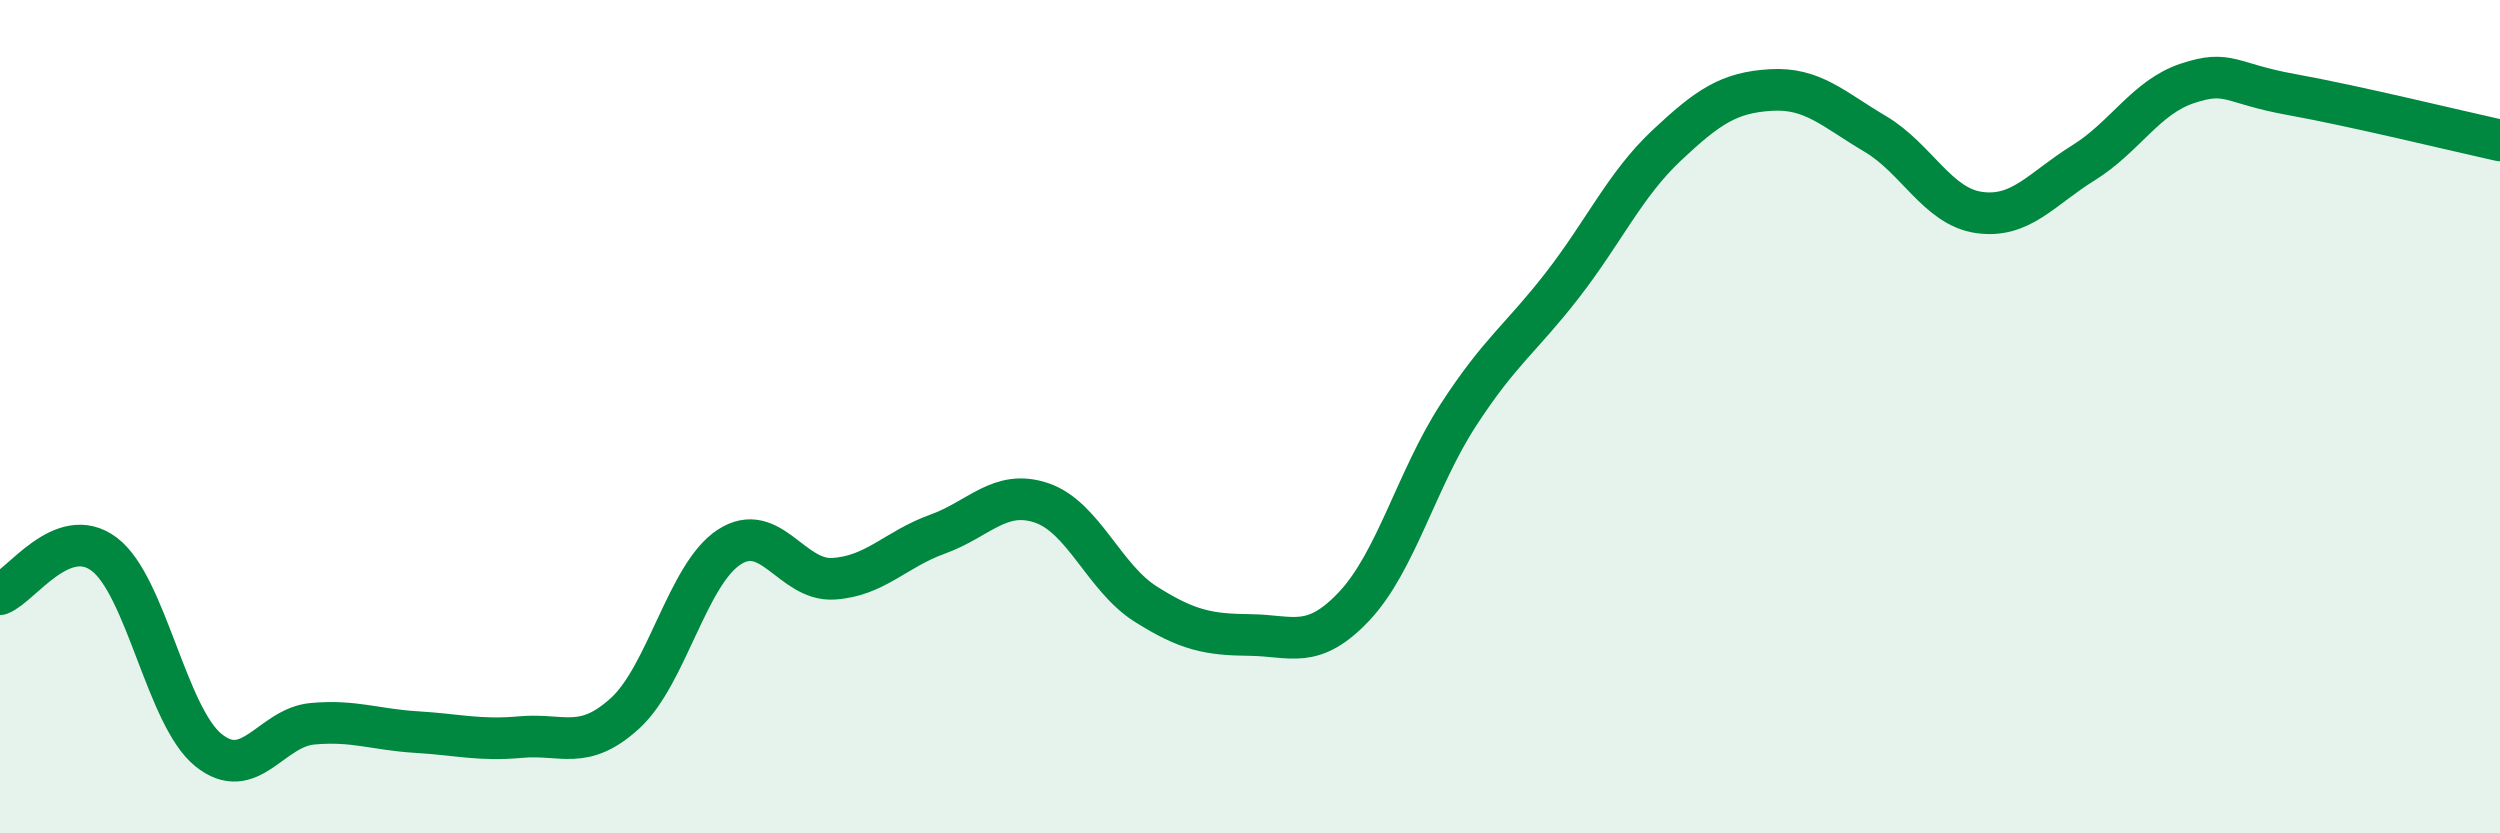 
    <svg width="60" height="20" viewBox="0 0 60 20" xmlns="http://www.w3.org/2000/svg">
      <path
        d="M 0,14.26 C 0.5,14.07 1.5,12.55 2.5,13.3 C 3.5,14.05 4,17.19 5,18 C 6,18.81 6.5,17.46 7.5,17.37 C 8.5,17.28 9,17.51 10,17.57 C 11,17.63 11.5,17.78 12.5,17.69 C 13.5,17.6 14,18.03 15,17.12 C 16,16.21 16.5,13.78 17.5,13.13 C 18.5,12.48 19,13.95 20,13.89 C 21,13.83 21.5,13.18 22.5,12.82 C 23.5,12.46 24,11.73 25,12.07 C 26,12.41 26.5,13.87 27.5,14.5 C 28.5,15.13 29,15.23 30,15.24 C 31,15.25 31.5,15.61 32.5,14.55 C 33.5,13.49 34,11.5 35,9.96 C 36,8.42 36.5,8.13 37.5,6.84 C 38.5,5.55 39,4.43 40,3.49 C 41,2.55 41.5,2.22 42.5,2.16 C 43.5,2.1 44,2.62 45,3.21 C 46,3.8 46.5,4.96 47.5,5.1 C 48.5,5.24 49,4.53 50,3.91 C 51,3.29 51.5,2.33 52.5,2 C 53.5,1.67 53.5,2 55,2.27 C 56.5,2.54 59,3.15 60,3.37L60 20L0 20Z"
        fill="#008740"
        opacity="0.1"
        stroke-linecap="round"
        stroke-linejoin="round"
      />
      <path
        d="M 0,14.26 C 0.5,14.07 1.5,12.55 2.5,13.3 C 3.5,14.05 4,17.19 5,18 C 6,18.81 6.5,17.46 7.5,17.37 C 8.5,17.28 9,17.51 10,17.57 C 11,17.63 11.5,17.78 12.5,17.69 C 13.5,17.6 14,18.03 15,17.12 C 16,16.21 16.5,13.78 17.5,13.13 C 18.5,12.48 19,13.95 20,13.89 C 21,13.83 21.5,13.18 22.5,12.82 C 23.5,12.46 24,11.73 25,12.07 C 26,12.41 26.5,13.87 27.5,14.5 C 28.5,15.13 29,15.23 30,15.24 C 31,15.25 31.5,15.61 32.5,14.55 C 33.5,13.49 34,11.5 35,9.96 C 36,8.42 36.5,8.13 37.5,6.84 C 38.5,5.55 39,4.43 40,3.49 C 41,2.55 41.5,2.22 42.5,2.16 C 43.5,2.1 44,2.62 45,3.21 C 46,3.8 46.5,4.96 47.5,5.1 C 48.5,5.24 49,4.53 50,3.91 C 51,3.29 51.5,2.33 52.5,2 C 53.5,1.67 53.5,2 55,2.27 C 56.5,2.54 59,3.15 60,3.37"
        stroke="#008740"
        stroke-width="1"
        fill="none"
        stroke-linecap="round"
        stroke-linejoin="round"
      />
    </svg>
  